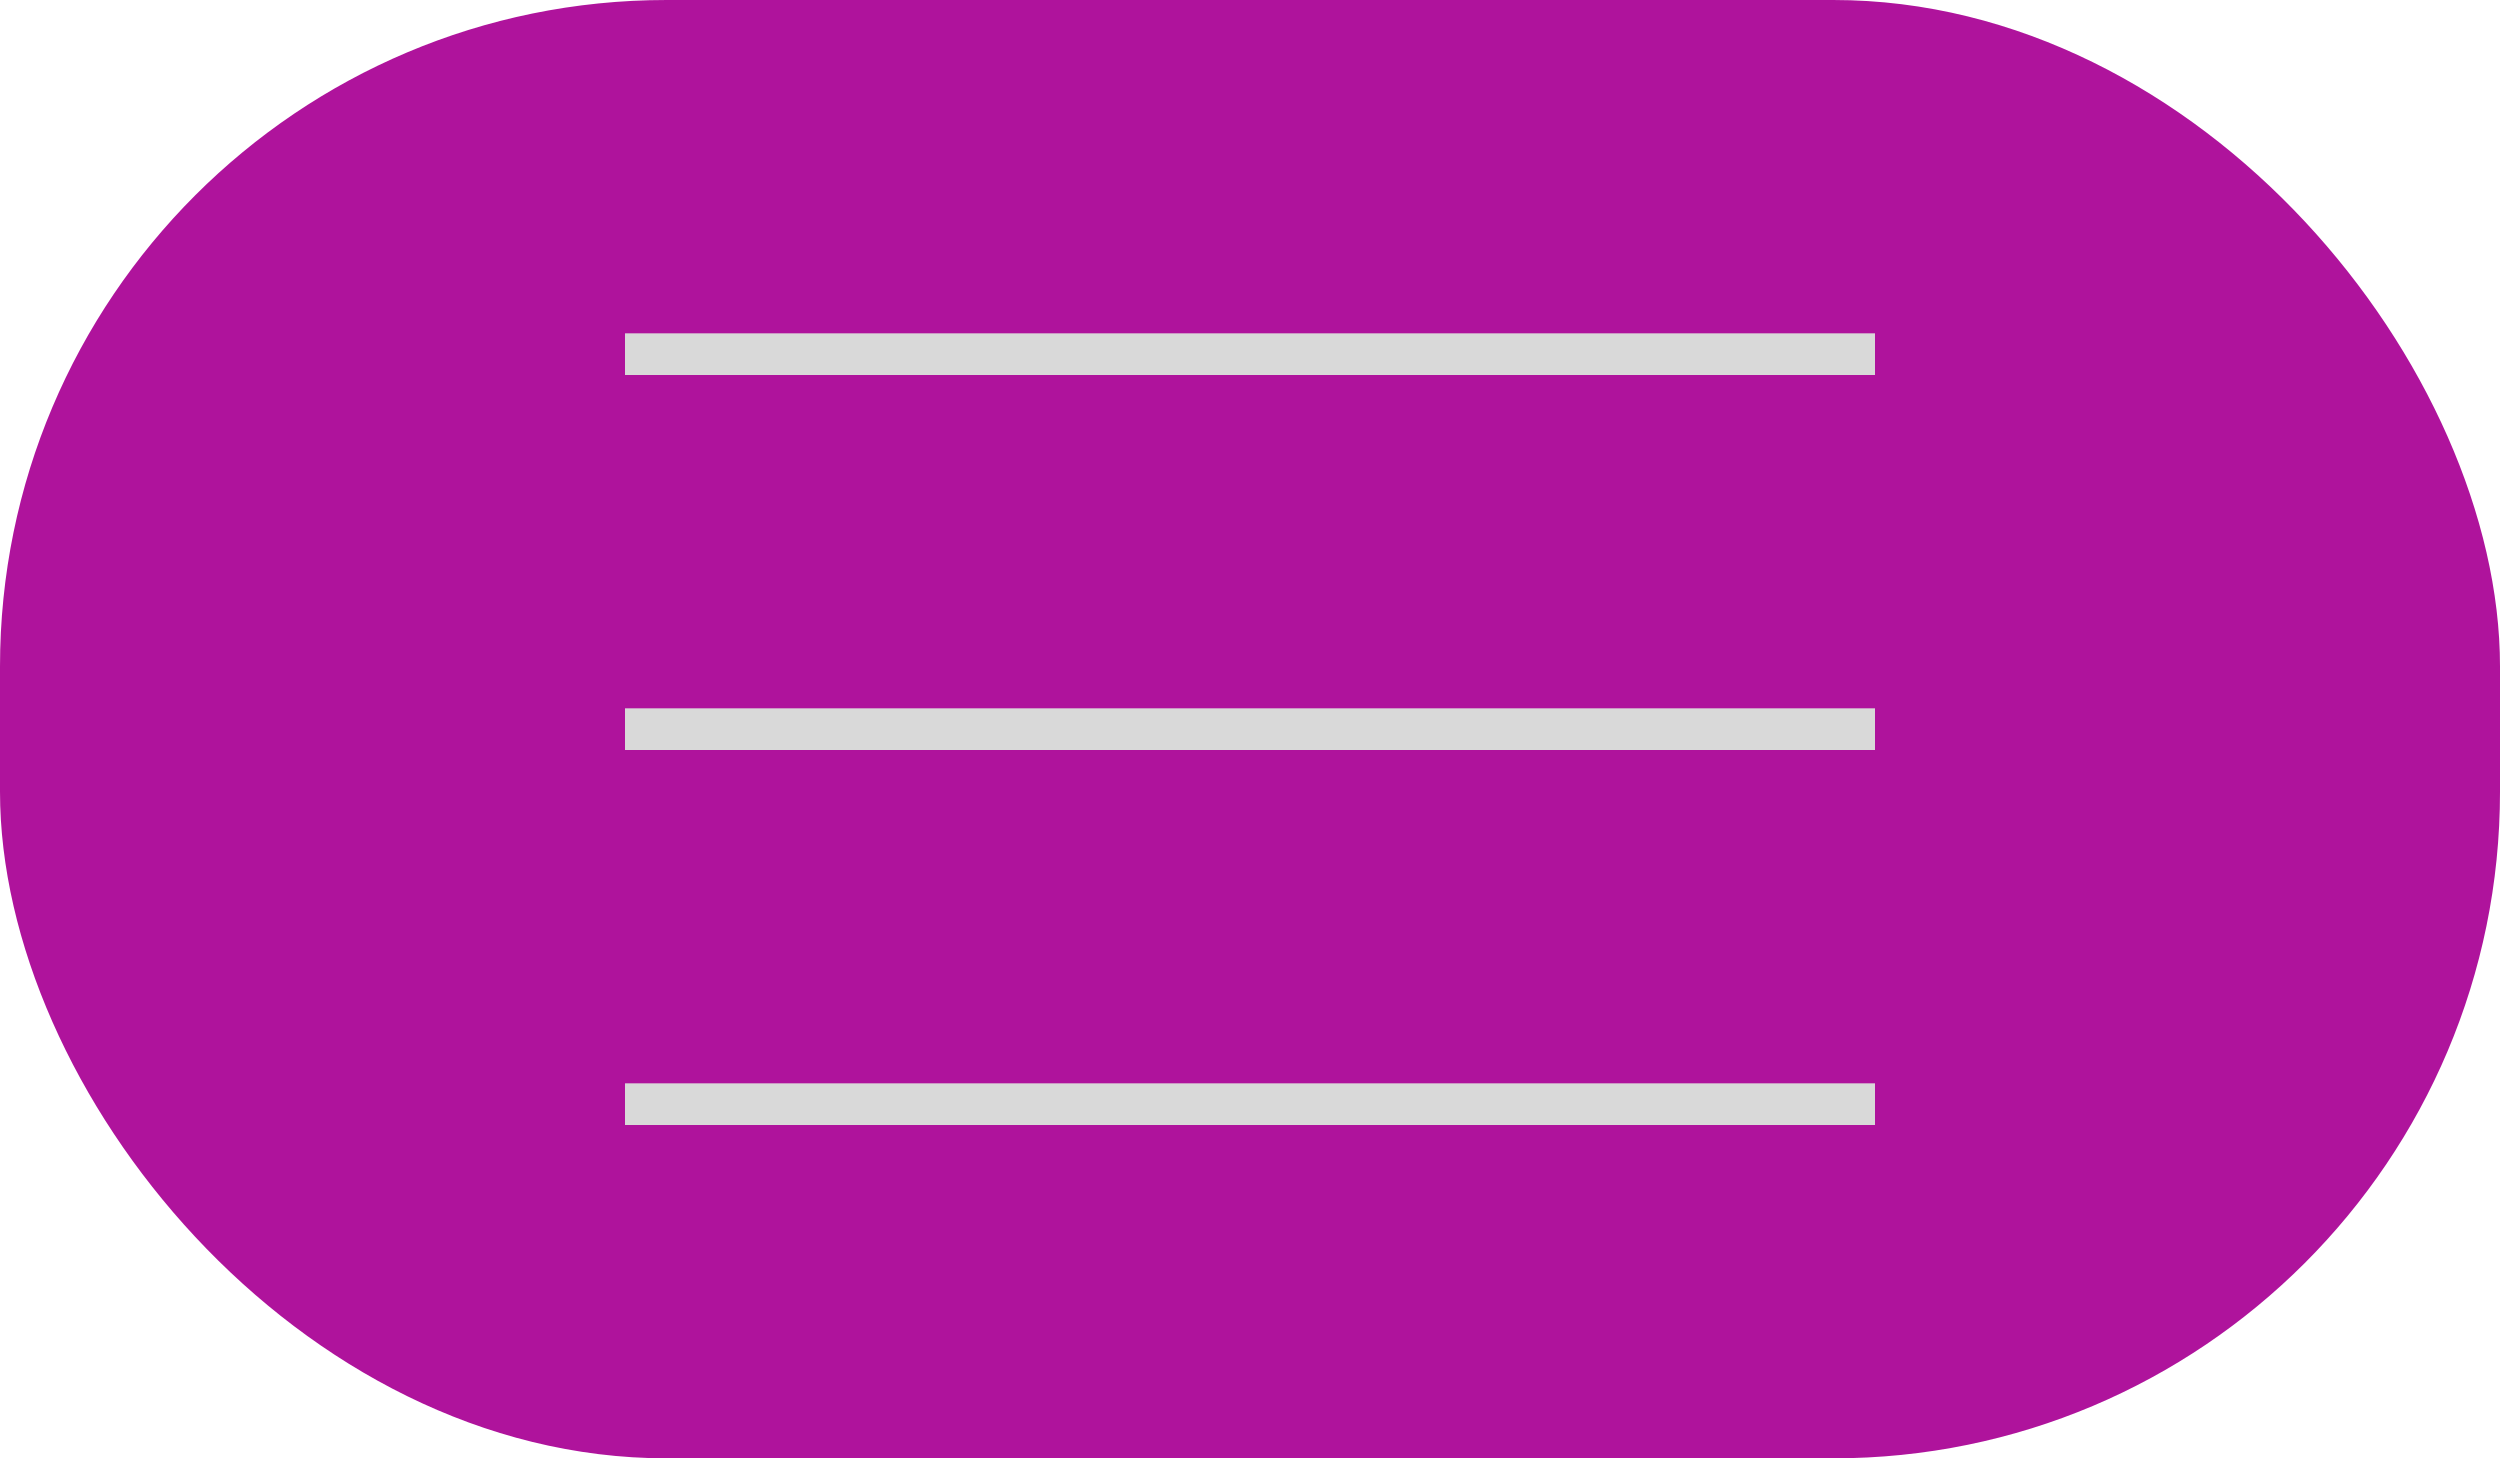 <?xml version="1.0" encoding="UTF-8"?> <svg xmlns="http://www.w3.org/2000/svg" width="60" height="35" viewBox="0 0 60 35" fill="none"><rect width="60" height="35" rx="16" fill="#AF139C"></rect><rect x="15" y="8" width="30" height="1" fill="#D9D9D9"></rect><rect x="15" y="17" width="30" height="1" fill="#D9D9D9"></rect><rect x="15" y="26" width="30" height="1" fill="#D9D9D9"></rect></svg> 